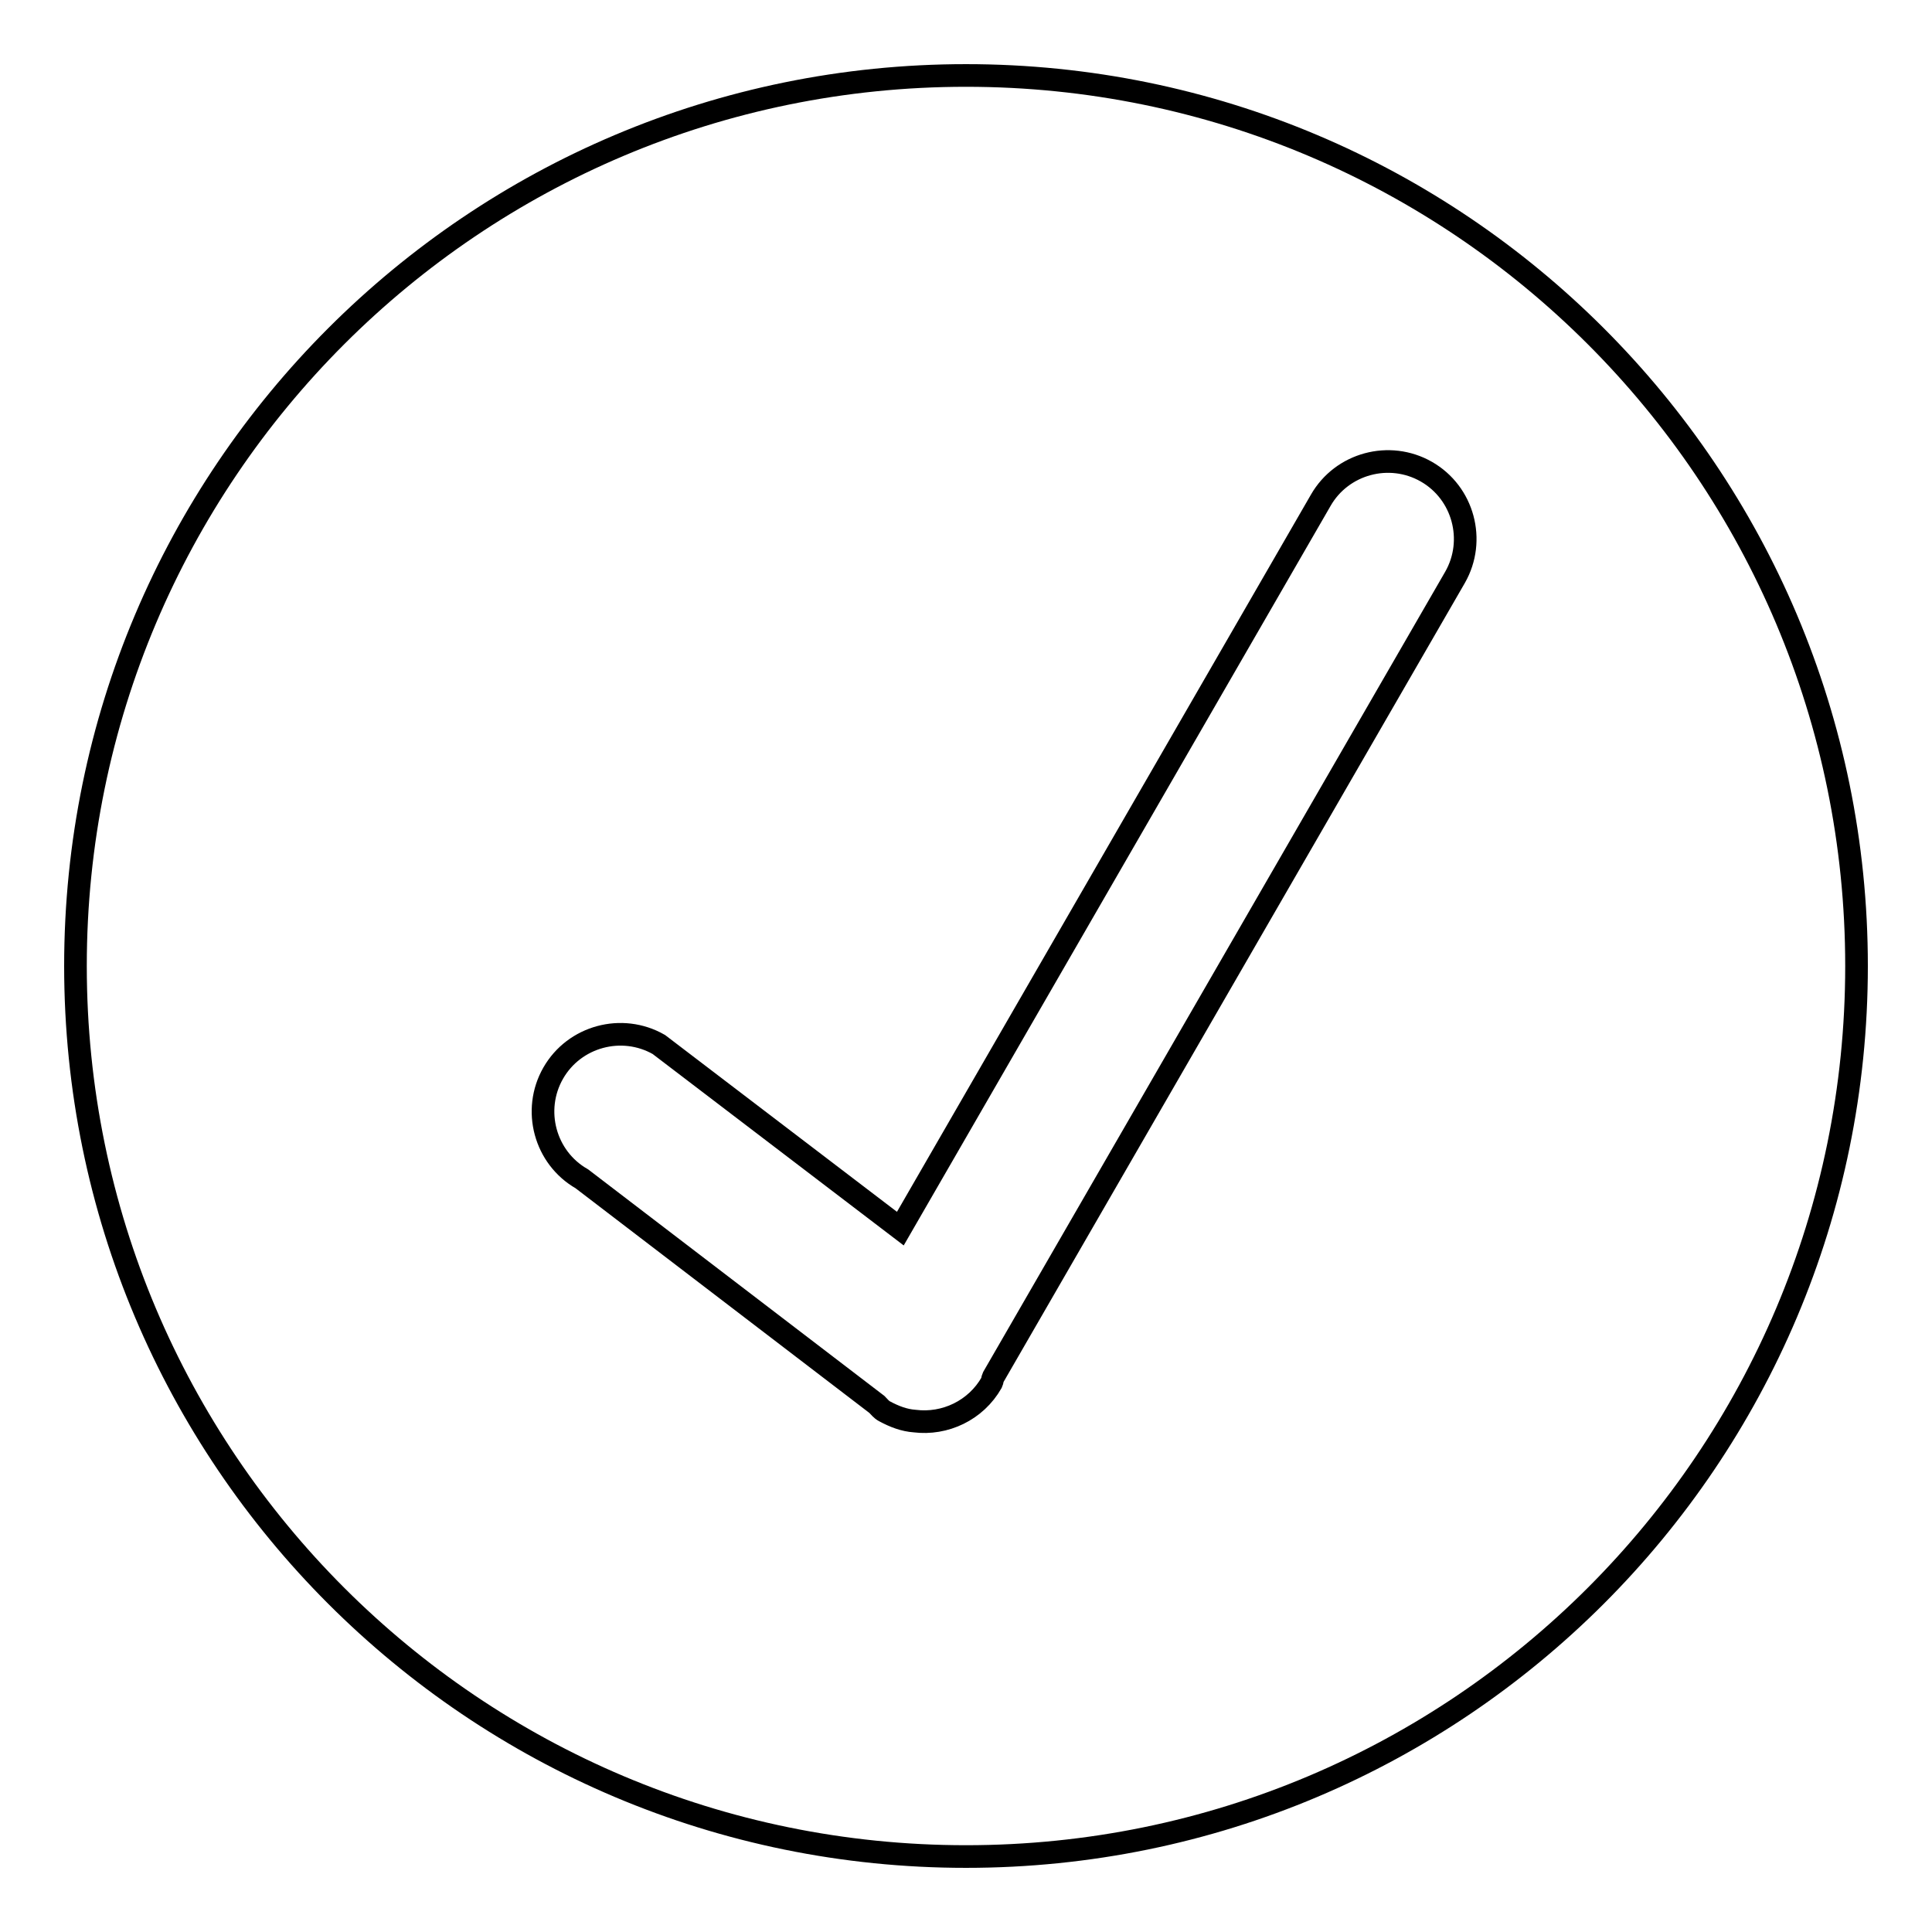 <?xml version="1.0" encoding="utf-8"?>
<!-- Svg Vector Icons : http://www.onlinewebfonts.com/icon -->
<!DOCTYPE svg PUBLIC "-//W3C//DTD SVG 1.1//EN" "http://www.w3.org/Graphics/SVG/1.1/DTD/svg11.dtd">
<svg version="1.1" xmlns="http://www.w3.org/2000/svg" xmlns:xlink="http://www.w3.org/1999/xlink" x="0px" y="0px" viewBox="0 0 256 256" enable-background="new 0 0 256 256" xml:space="preserve">
<g><g><path stroke-width="3" fill-opacity="0" stroke="#000000"  d="M128,10C62.8,10,10,62.8,10,128c0,65.2,52.8,118,118,118c65.2,0,118-52.8,118-118C246,62.8,193.2,10,128,10z M192.8,76.5l-61.2,106c-0.1,0.2-0.1,0.5-0.2,0.7c-2.1,3.7-6.2,5.6-10.2,5.1c-1.4-0.1-2.7-0.6-4-1.3c-0.4-0.2-0.7-0.6-1-0.9l-39.1-29.9c-4.9-2.8-6.6-9.1-3.8-14c2.8-4.9,9.1-6.6,14-3.8l32,24.4l55.7-96.5c2.8-4.9,9.1-6.6,14-3.8C193.9,65.3,195.6,71.6,192.8,76.5z"/></g></g>
</svg>